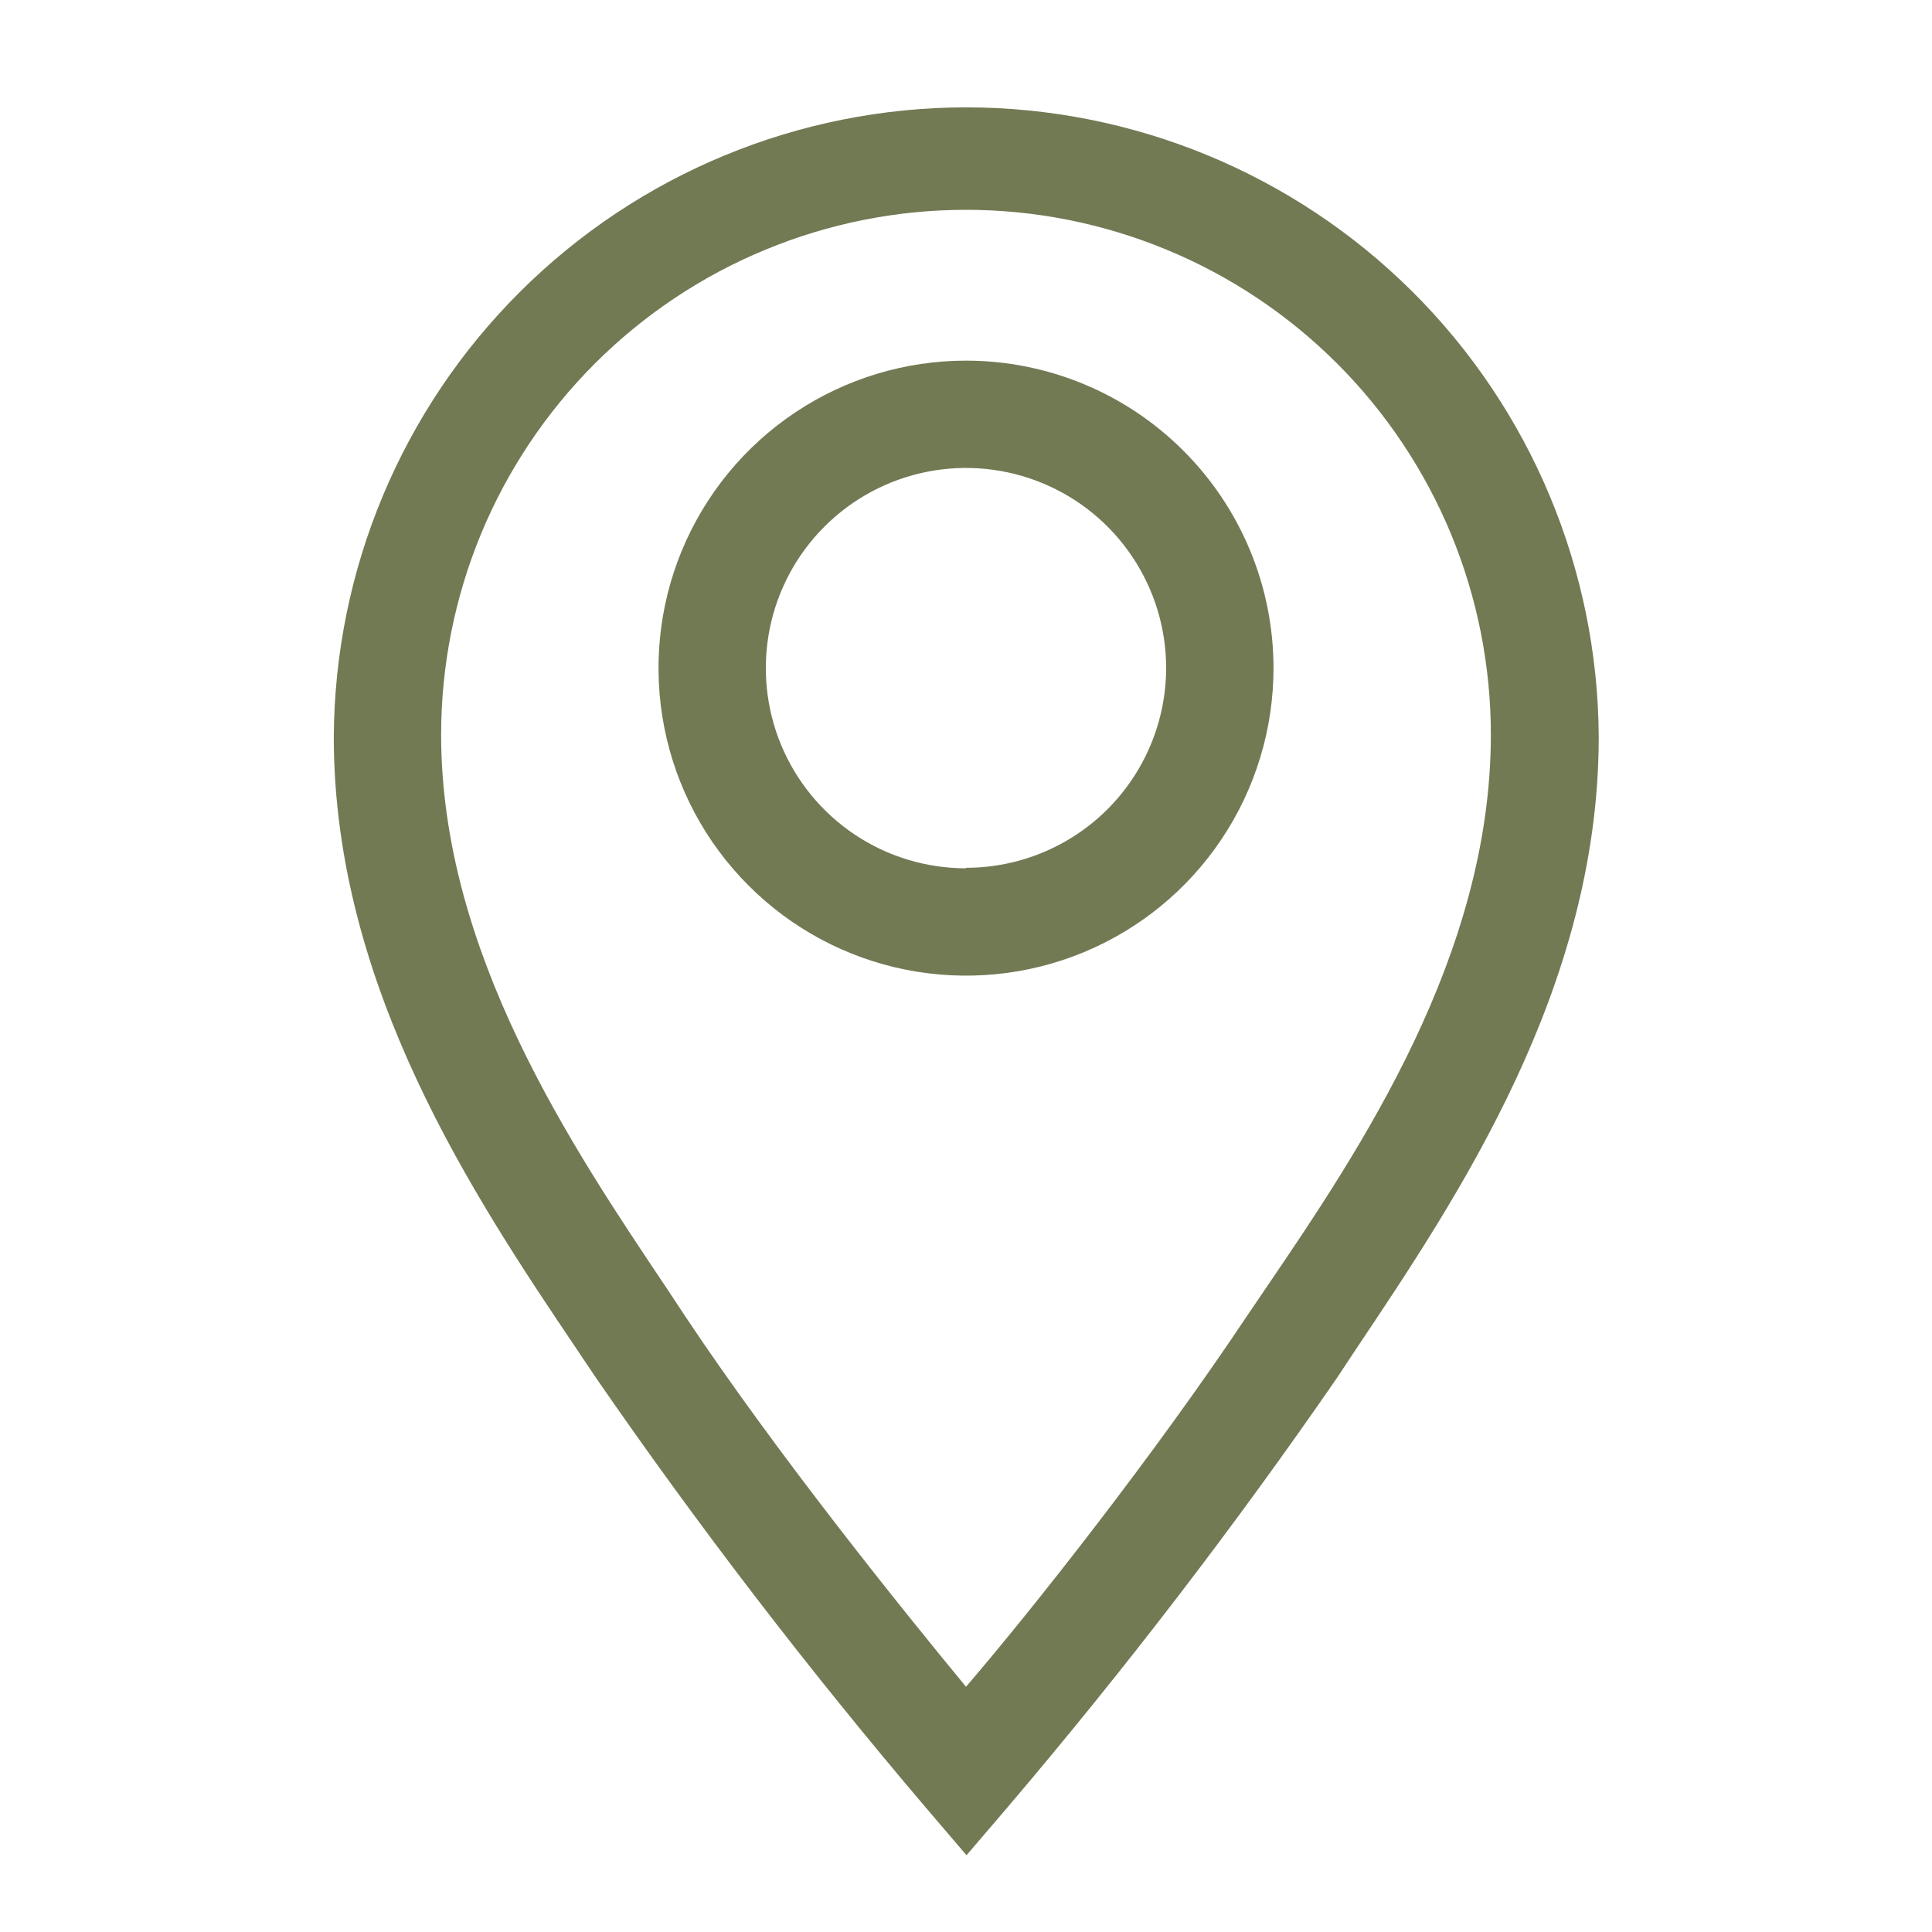 <svg width="30" height="30" viewBox="0 0 30 30" fill="none" xmlns="http://www.w3.org/2000/svg">
<path d="M15 5.6C14.056 5.6 13.132 5.88 12.347 6.405C11.562 6.929 10.95 7.675 10.588 8.548C10.227 9.42 10.133 10.38 10.317 11.306C10.501 12.233 10.956 13.084 11.624 13.751C12.291 14.419 13.142 14.874 14.068 15.058C14.995 15.242 15.955 15.148 16.827 14.787C17.7 14.425 18.446 13.813 18.97 13.028C19.495 12.243 19.775 11.319 19.775 10.375C19.775 9.109 19.272 7.894 18.376 6.999C17.481 6.103 16.266 5.6 15 5.6ZM15 13.483C14.385 13.483 13.784 13.301 13.273 12.96C12.762 12.618 12.364 12.133 12.128 11.565C11.893 10.996 11.832 10.371 11.951 9.769C12.071 9.166 12.367 8.612 12.802 8.177C13.237 7.742 13.791 7.446 14.394 7.326C14.997 7.206 15.621 7.268 16.189 7.503C16.758 7.739 17.243 8.137 17.584 8.648C17.926 9.159 18.108 9.76 18.108 10.375C18.106 11.198 17.778 11.986 17.195 12.568C16.612 13.149 15.823 13.475 15 13.475V13.483Z" fill="#727A54"/>
<path d="M15 1.667C12.404 1.669 9.915 2.698 8.076 4.53C6.236 6.361 5.197 8.846 5.183 11.442C5.183 15.333 7.367 18.592 8.967 20.967L9.258 21.4C10.85 23.707 12.558 25.932 14.375 28.067L15.008 28.808L15.642 28.067C17.459 25.932 19.166 23.707 20.758 21.4L21.05 20.958C22.642 18.583 24.825 15.333 24.825 11.442C24.812 8.845 23.771 6.358 21.93 4.527C20.089 2.695 17.597 1.667 15 1.667ZM19.658 20L19.358 20.442C17.925 22.592 16.025 25 15 26.192C14.017 25 12.075 22.592 10.642 20.442L10.35 20C8.875 17.8 6.85 14.792 6.85 11.408C6.85 10.338 7.061 9.278 7.47 8.289C7.88 7.301 8.48 6.402 9.237 5.645C9.994 4.889 10.892 4.288 11.881 3.879C12.87 3.469 13.93 3.258 15 3.258C16.07 3.258 17.13 3.469 18.119 3.879C19.108 4.288 20.006 4.889 20.763 5.645C21.52 6.402 22.12 7.301 22.53 8.289C22.939 9.278 23.15 10.338 23.15 11.408C23.15 14.825 21.133 17.833 19.658 20Z" fill="#727A54"/>
</svg>
